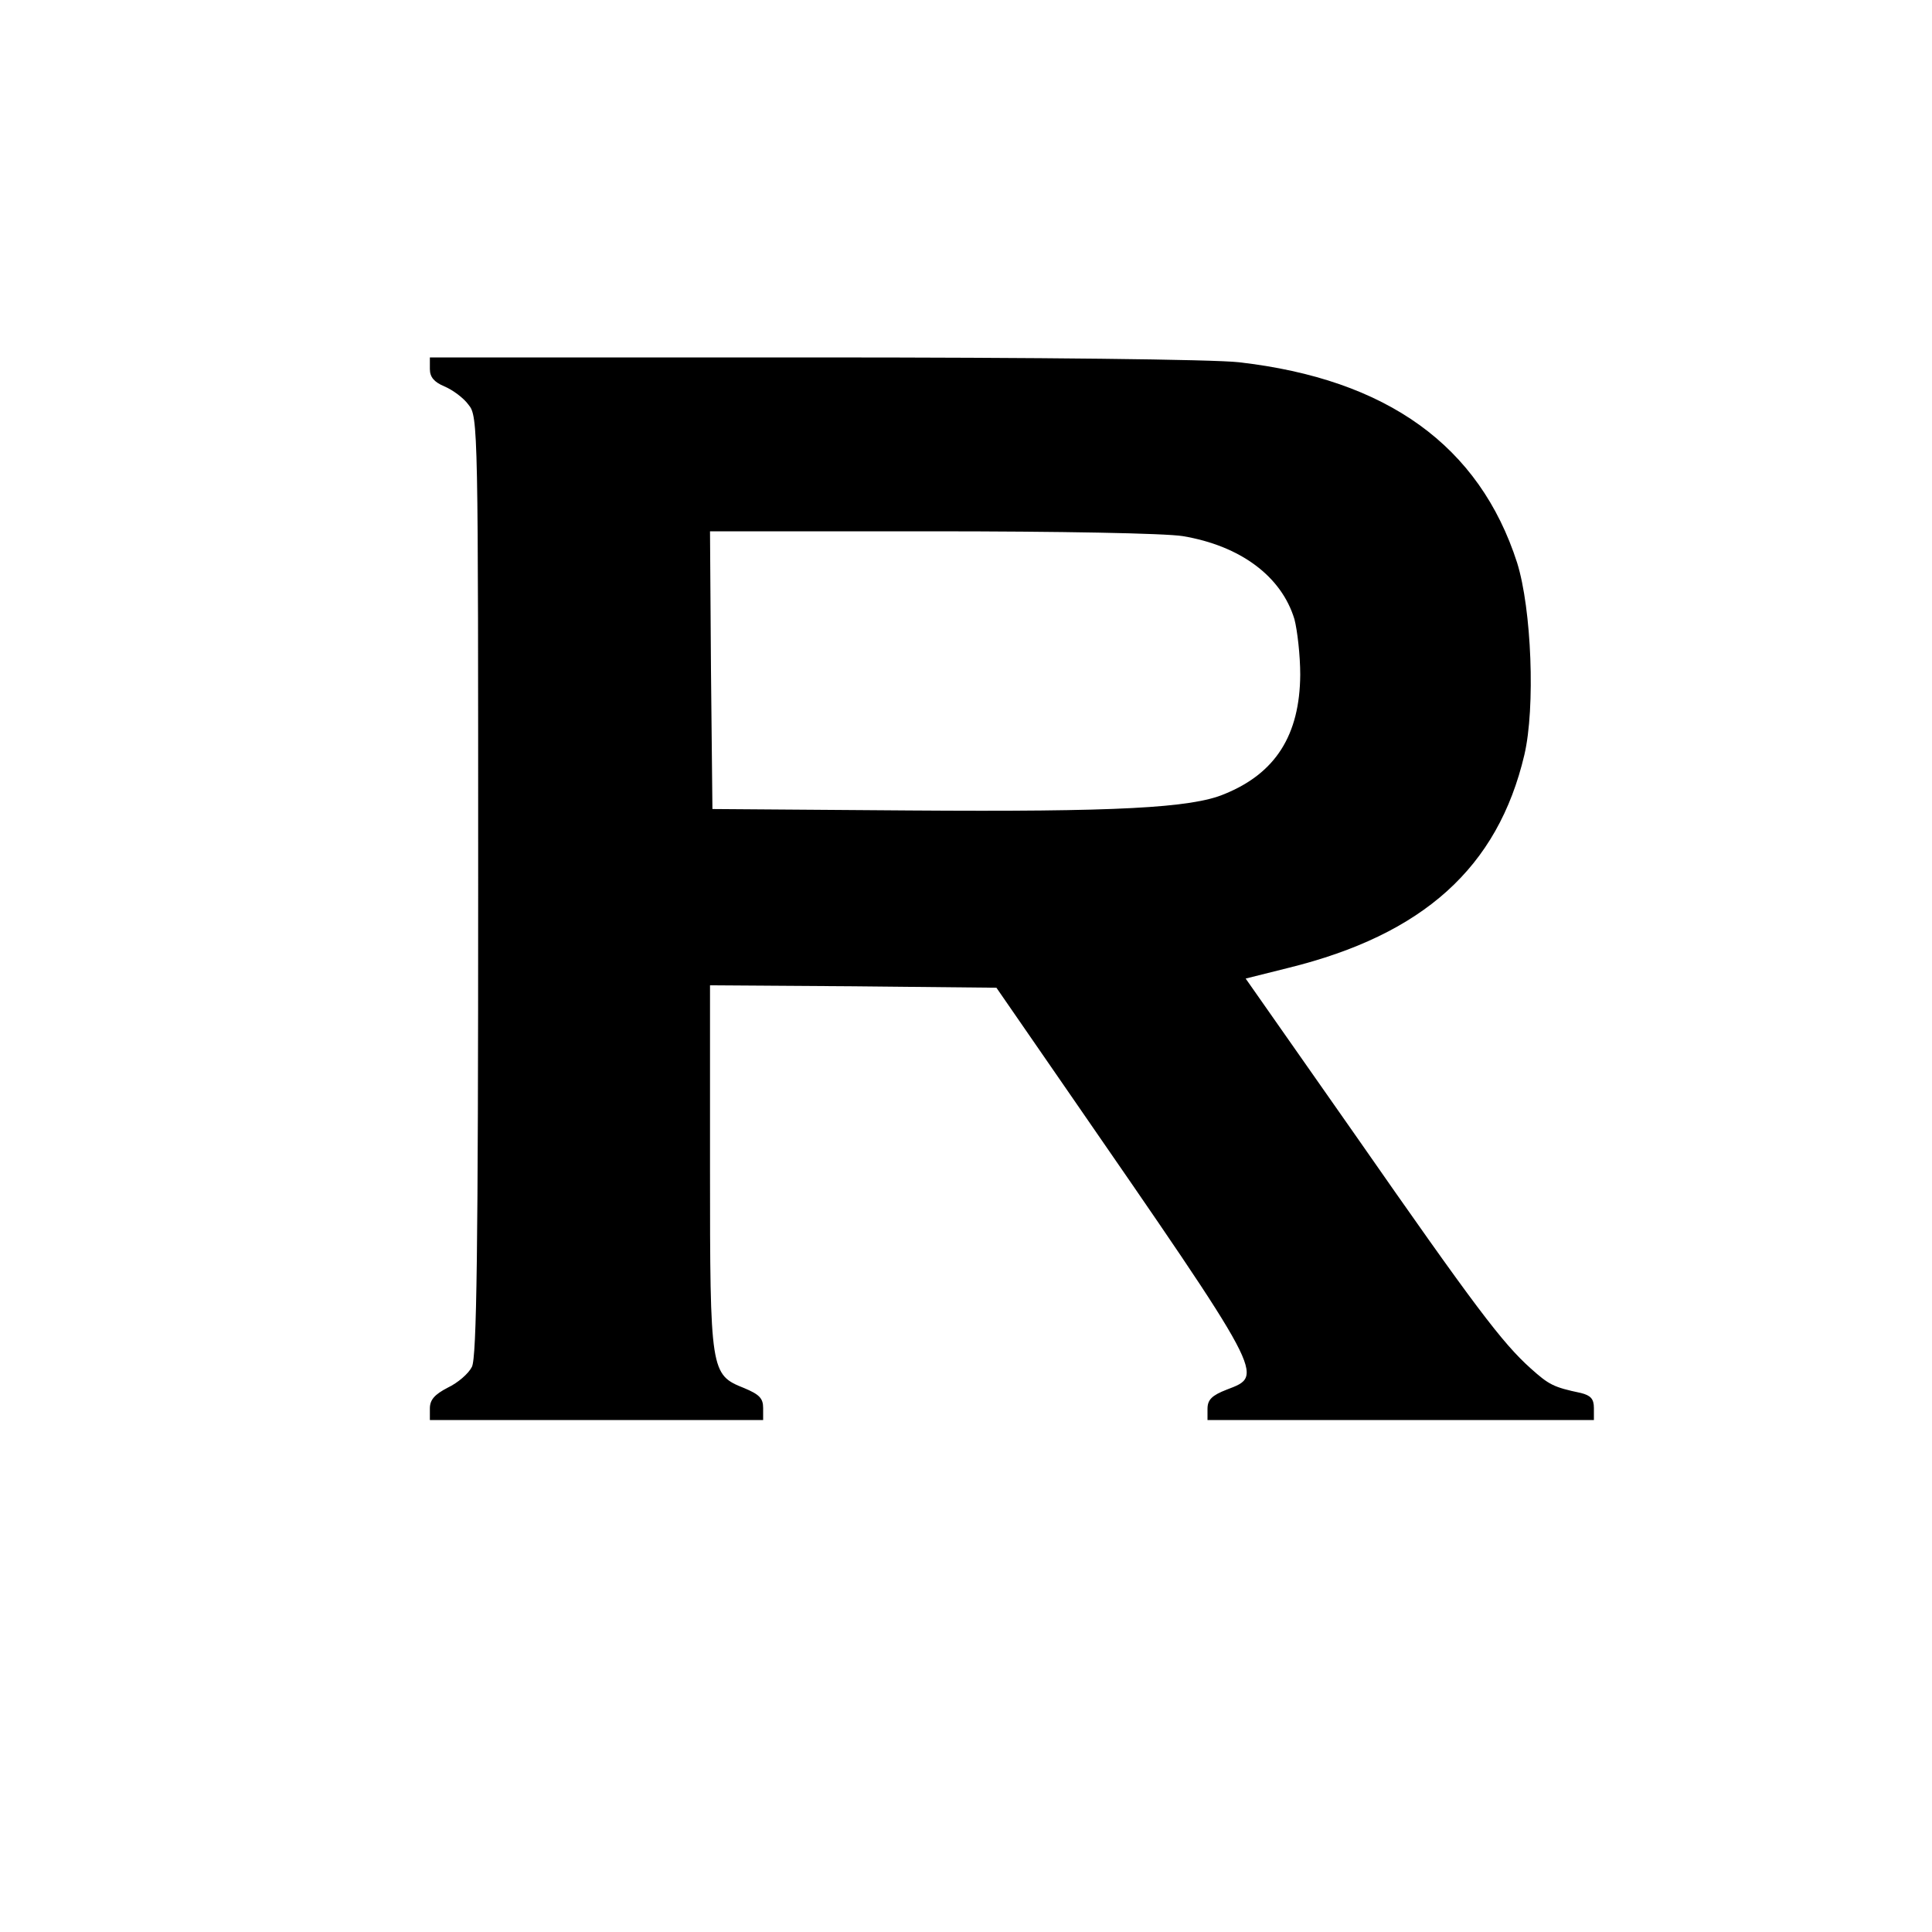 <?xml version="1.0" standalone="no"?>
<!DOCTYPE svg PUBLIC "-//W3C//DTD SVG 20010904//EN"
 "http://www.w3.org/TR/2001/REC-SVG-20010904/DTD/svg10.dtd">
<svg version="1.0" xmlns="http://www.w3.org/2000/svg"
 width="400pt" height="400pt" viewBox="0 0 400 400"
 preserveAspectRatio="xMidYMid meet">
<g transform="translate(0,400) scale(0.1,-0.1)"
fill="#000000" stroke="none">
<path d="M890 3236 c0 -17 9 -27 30 -36 17 -7 40 -24 50 -38 20 -24 20 -45 20
-996 0 -754 -3 -977 -13 -996 -7 -14 -29 -33 -50 -43 -27 -14 -37 -25 -37 -43
l0 -24 345 0 345 0 0 25 c0 20 -8 28 -39 41 -70 28 -71 32 -71 458 l0 376 297
-2 296 -3 145 -210 c415 -601 410 -592 332 -622 -31 -12 -40 -21 -40 -40 l0
-23 400 0 400 0 0 25 c0 19 -7 26 -27 31 -57 12 -66 17 -104 51 -59 53 -115
127 -363 483 l-227 324 88 22 c280 69 434 208 489 441 23 98 15 302 -15 398
-78 242 -269 380 -576 415 -53 6 -412 10 -882 10 l-793 0 0 -24z m1559 -346
c119 -20 204 -83 231 -172 6 -23 12 -75 12 -115 -1 -125 -51 -204 -157 -247
-68 -29 -226 -37 -650 -34 l-410 3 -3 288 -2 287 457 0 c267 0 485 -4 522 -10z"/>
</g>
</svg>
